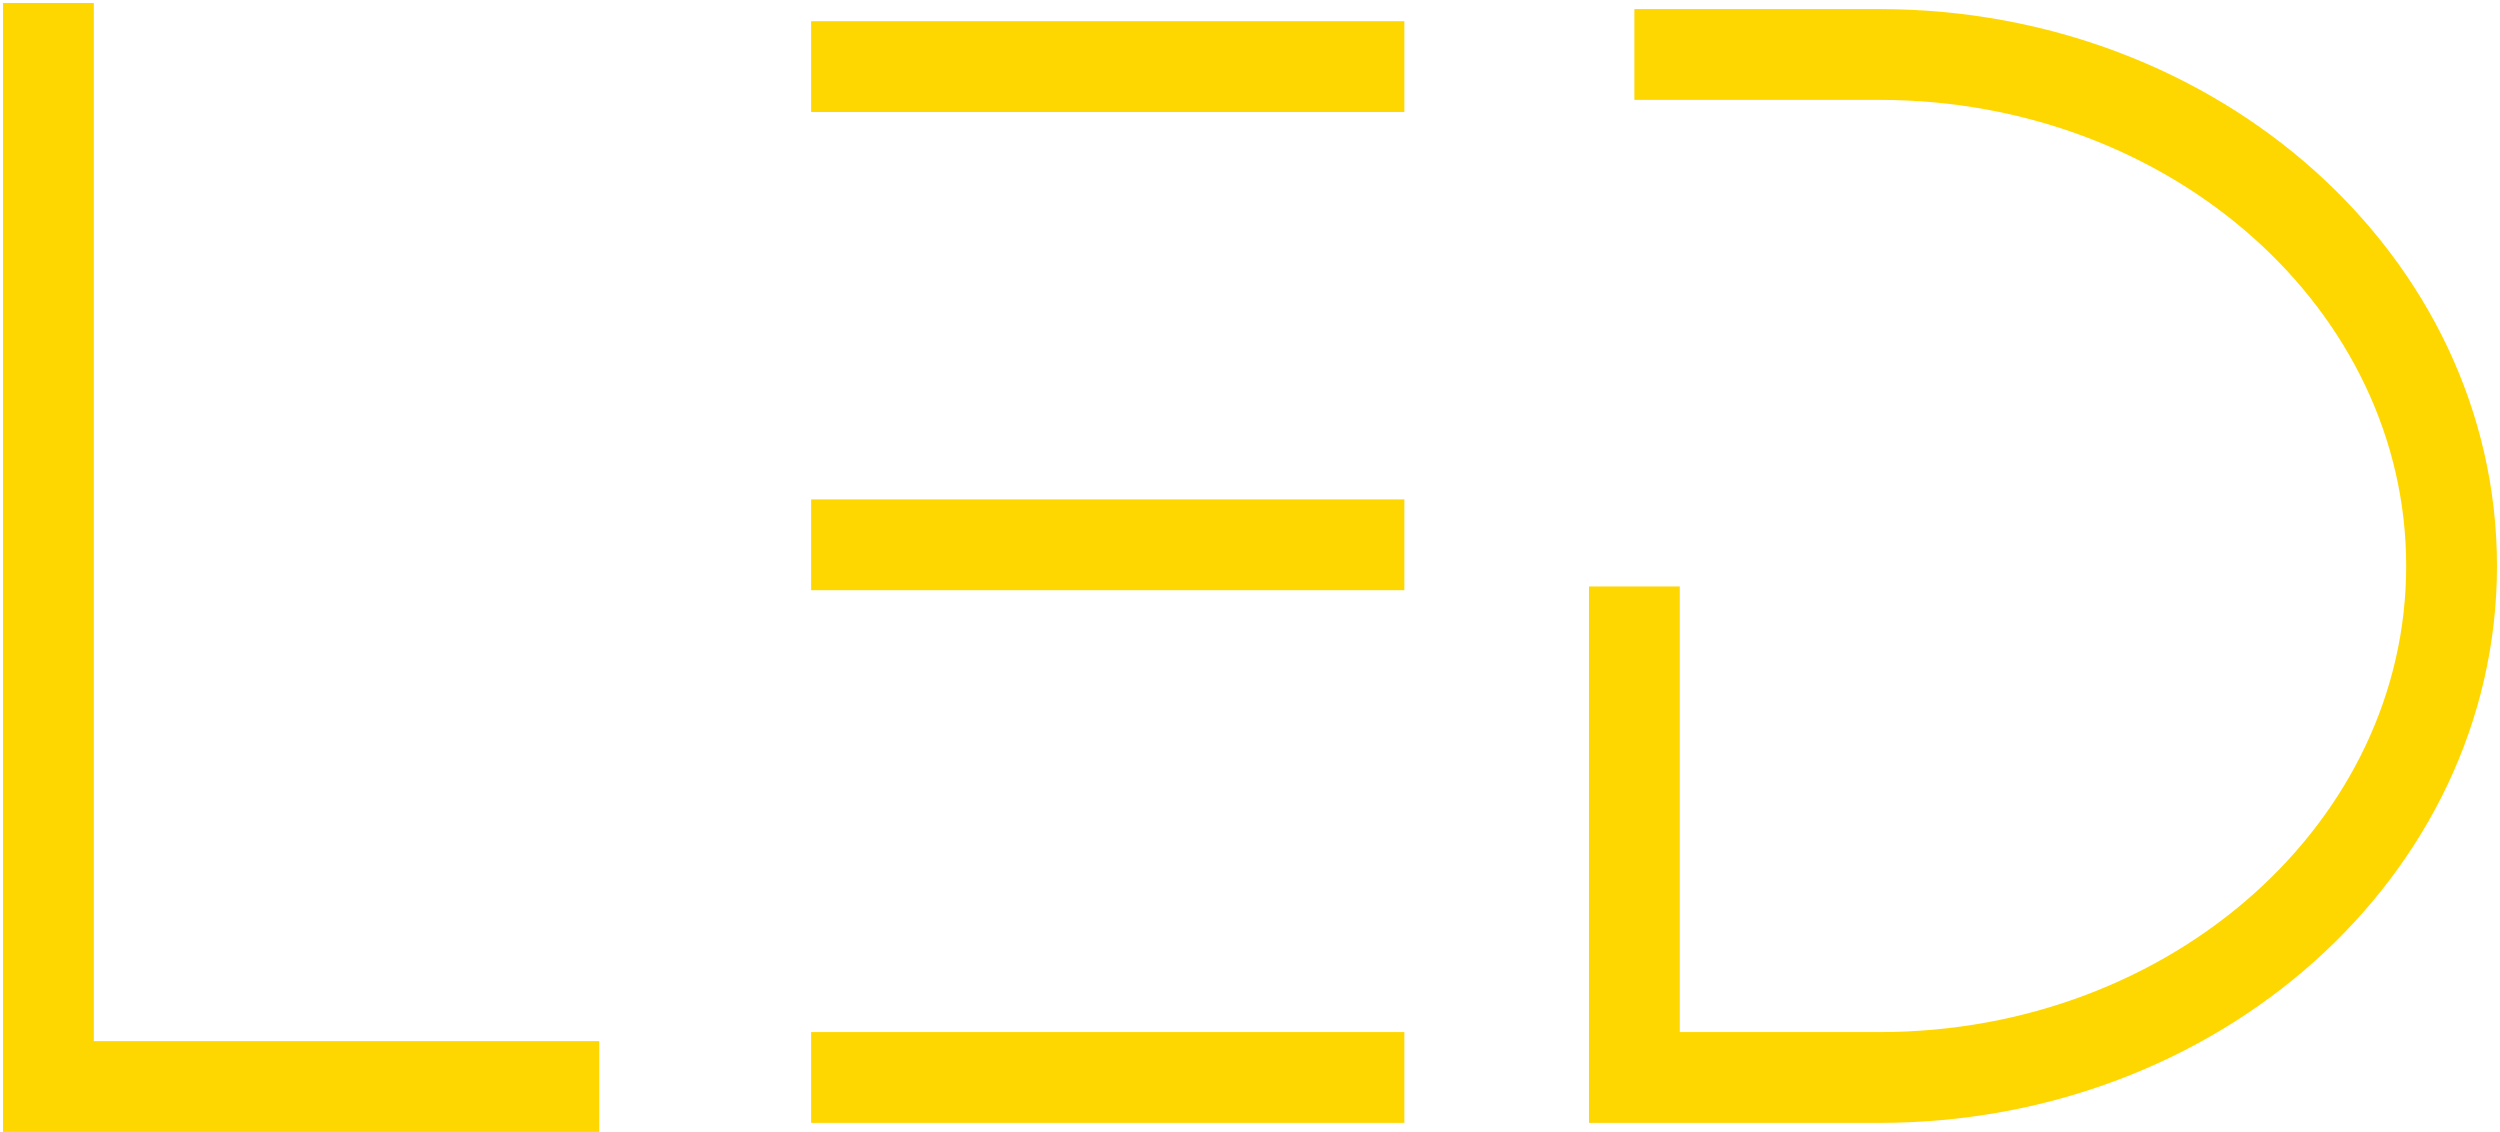 <?xml version="1.0" encoding="UTF-8"?> <svg xmlns="http://www.w3.org/2000/svg" width="413" height="187" viewBox="0 0 413 187" fill="none"><path d="M270 9H310.5C362.691 9 405 46.832 405 93.5C405 140.168 362.691 178 310.5 178H270V96.88" stroke="#FFD700" stroke-width="15"></path><path d="M134 11H232" stroke="#FFD700" stroke-width="15"></path><path d="M134 90H232" stroke="#FFD700" stroke-width="15"></path><path d="M134 178H232" stroke="#FFD700" stroke-width="15"></path><path d="M8 0.5V179.5H99" stroke="#FFD700" stroke-width="15"></path></svg> 